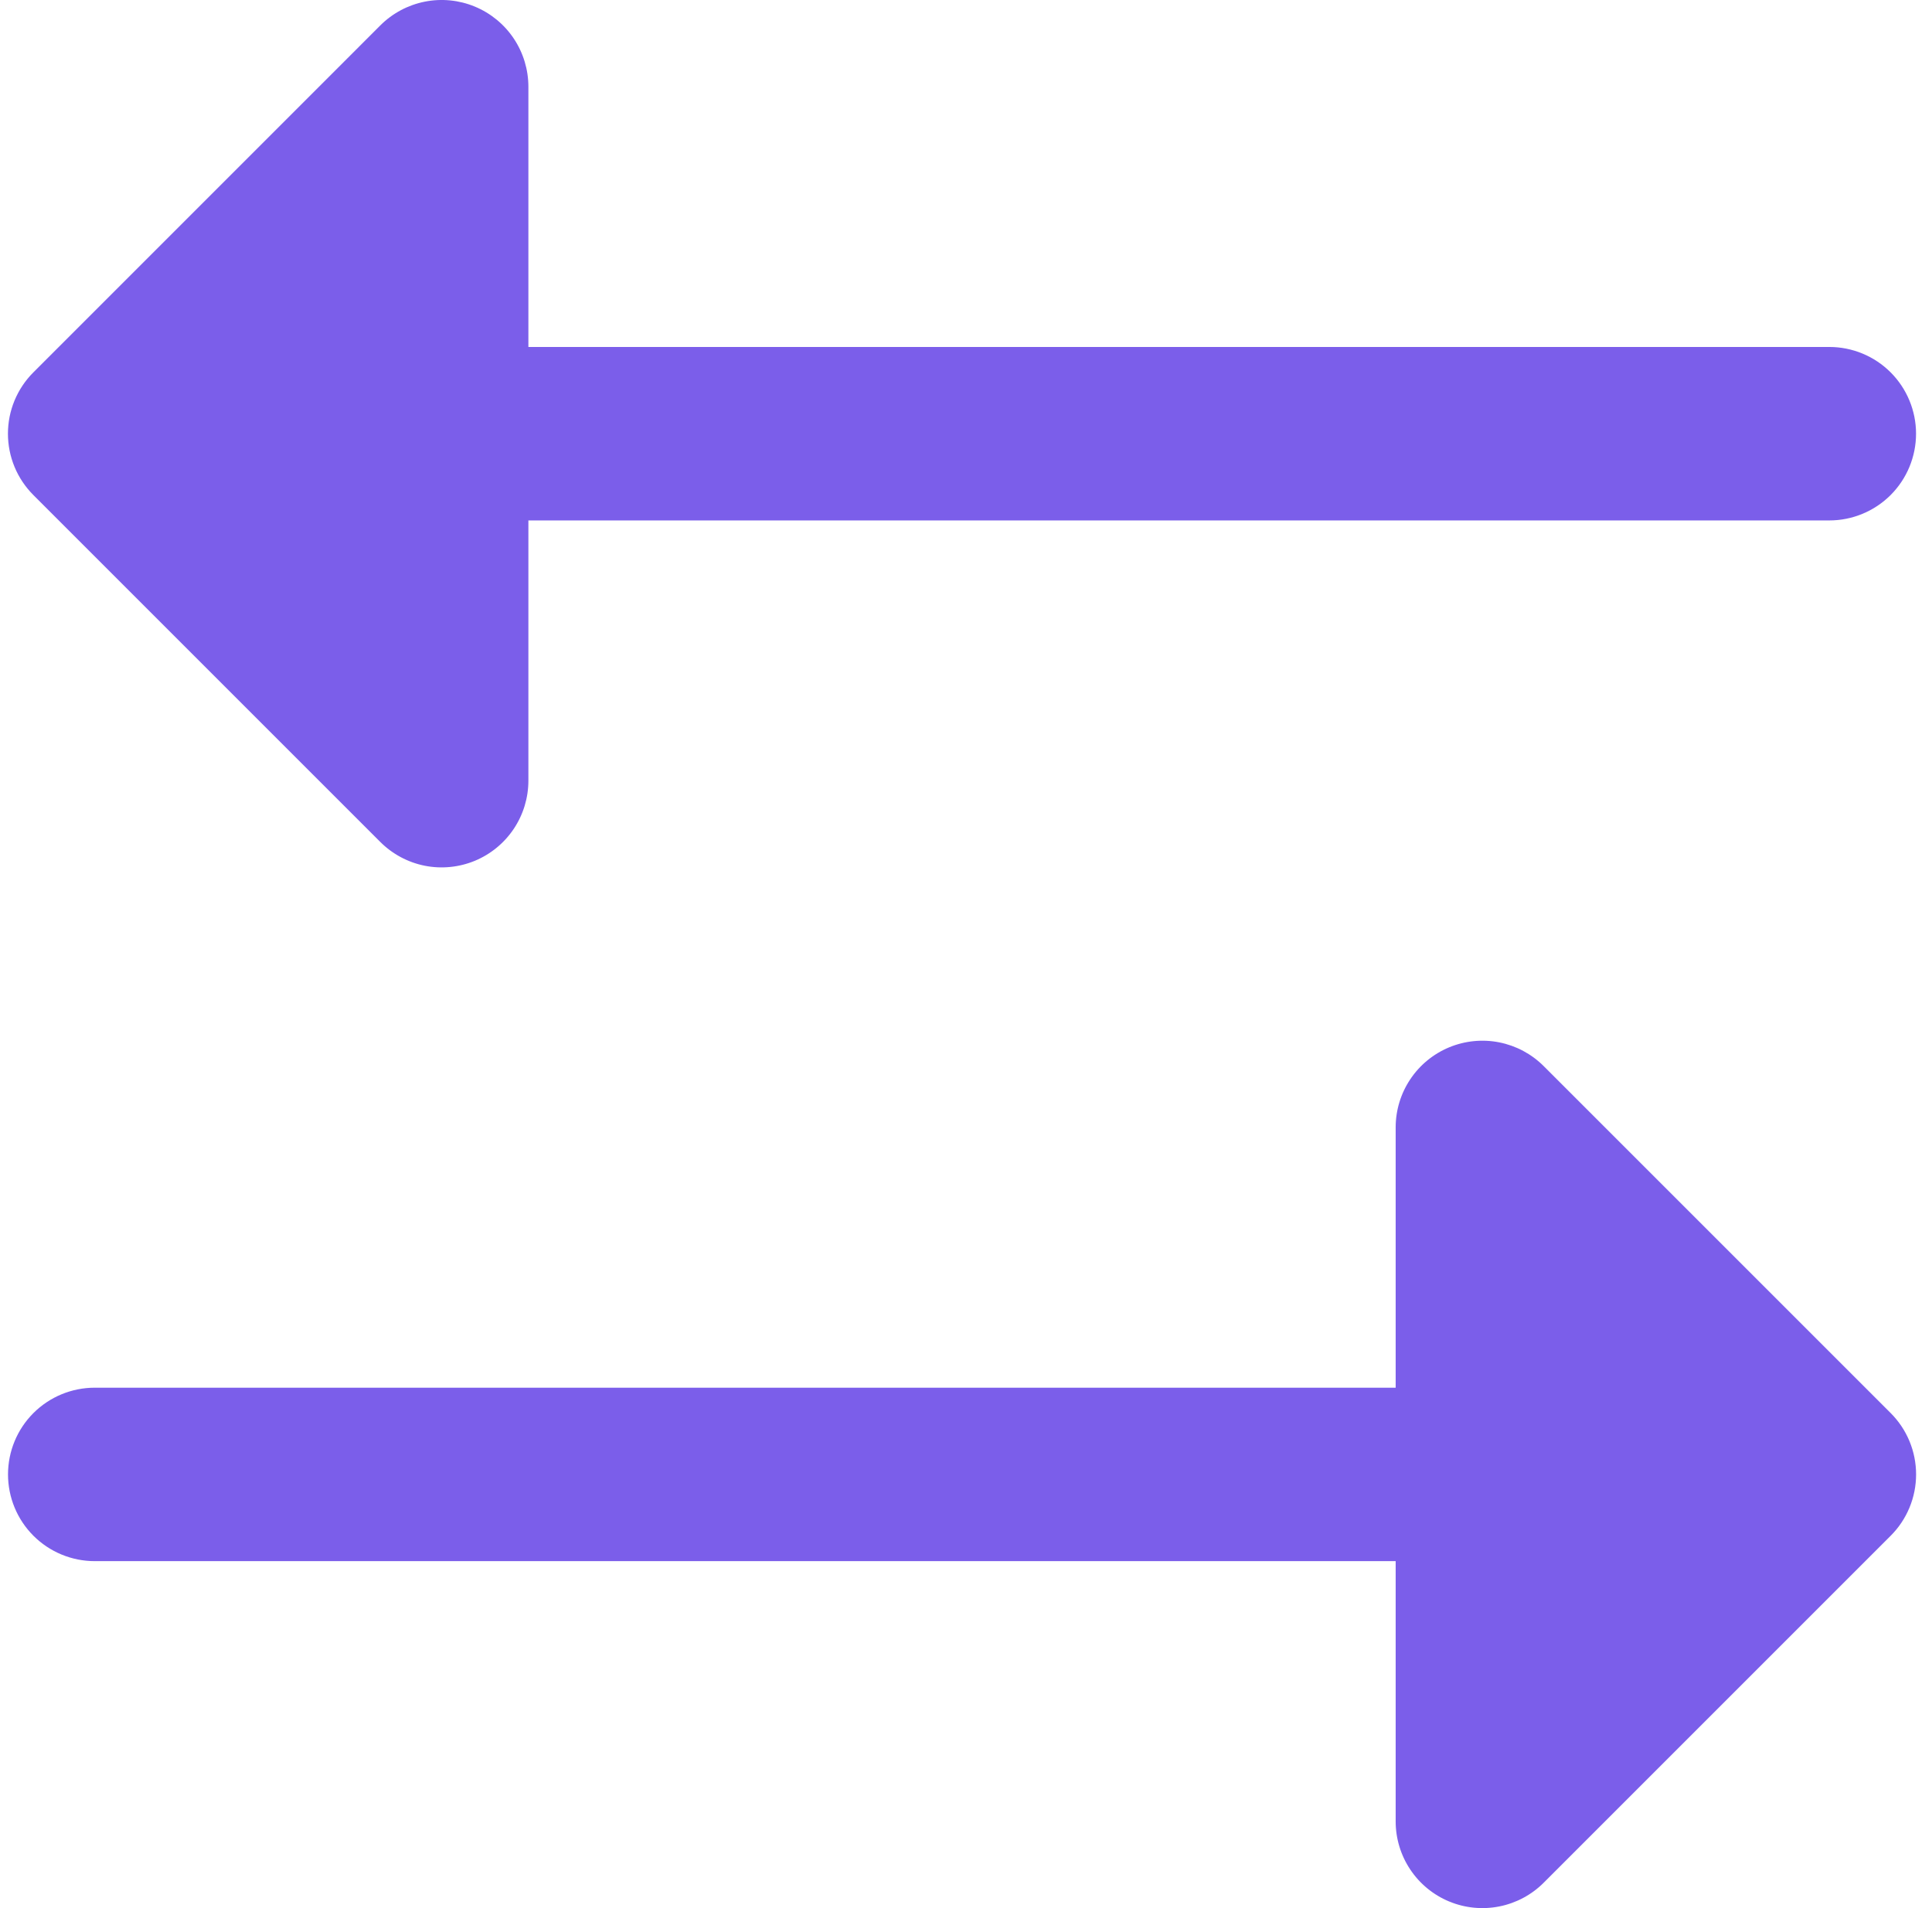 <svg width="81" height="80" viewBox="0 0 81 80" fill="none" xmlns="http://www.w3.org/2000/svg">
<path d="M1.4 20.756C1.062 20.418 0.793 20.017 0.61 19.576C0.427 19.134 0.333 18.661 0.333 18.183C0.333 17.706 0.427 17.232 0.61 16.791C0.793 16.35 1.062 15.948 1.4 15.611L15.944 1.066C16.453 0.557 17.101 0.211 17.806 0.07C18.512 -0.071 19.244 0.001 19.909 0.277C20.573 0.552 21.141 1.019 21.541 1.617C21.94 2.216 22.153 2.919 22.153 3.639V14.547H76.694C77.659 14.547 78.584 14.93 79.266 15.612C79.947 16.294 80.331 17.219 80.331 18.183C80.331 19.148 79.947 20.073 79.266 20.755C78.584 21.436 77.659 21.82 76.694 21.82H22.153V32.728C22.153 33.447 21.94 34.151 21.541 34.749C21.141 35.348 20.573 35.814 19.909 36.09C19.244 36.365 18.512 36.437 17.806 36.297C17.101 36.156 16.453 35.809 15.944 35.3L1.4 20.756ZM79.267 59.244L64.722 44.7C64.214 44.191 63.566 43.844 62.86 43.703C62.154 43.563 61.423 43.635 60.758 43.91C60.093 44.186 59.525 44.652 59.126 45.251C58.726 45.849 58.513 46.553 58.514 47.272V58.181H3.972C3.008 58.181 2.083 58.564 1.401 59.245C0.719 59.927 0.336 60.852 0.336 61.817C0.336 62.781 0.719 63.706 1.401 64.388C2.083 65.07 3.008 65.453 3.972 65.453H58.514V76.361C58.513 77.081 58.726 77.784 59.126 78.383C59.525 78.981 60.093 79.448 60.758 79.723C61.423 79.999 62.154 80.07 62.86 79.93C63.566 79.79 64.214 79.443 64.722 78.934L79.267 64.389C79.605 64.052 79.873 63.651 80.056 63.209C80.239 62.768 80.333 62.294 80.333 61.817C80.333 61.339 80.239 60.866 80.056 60.424C79.873 59.983 79.605 59.582 79.267 59.244Z" fill="#7B5EEA"/>
</svg>
